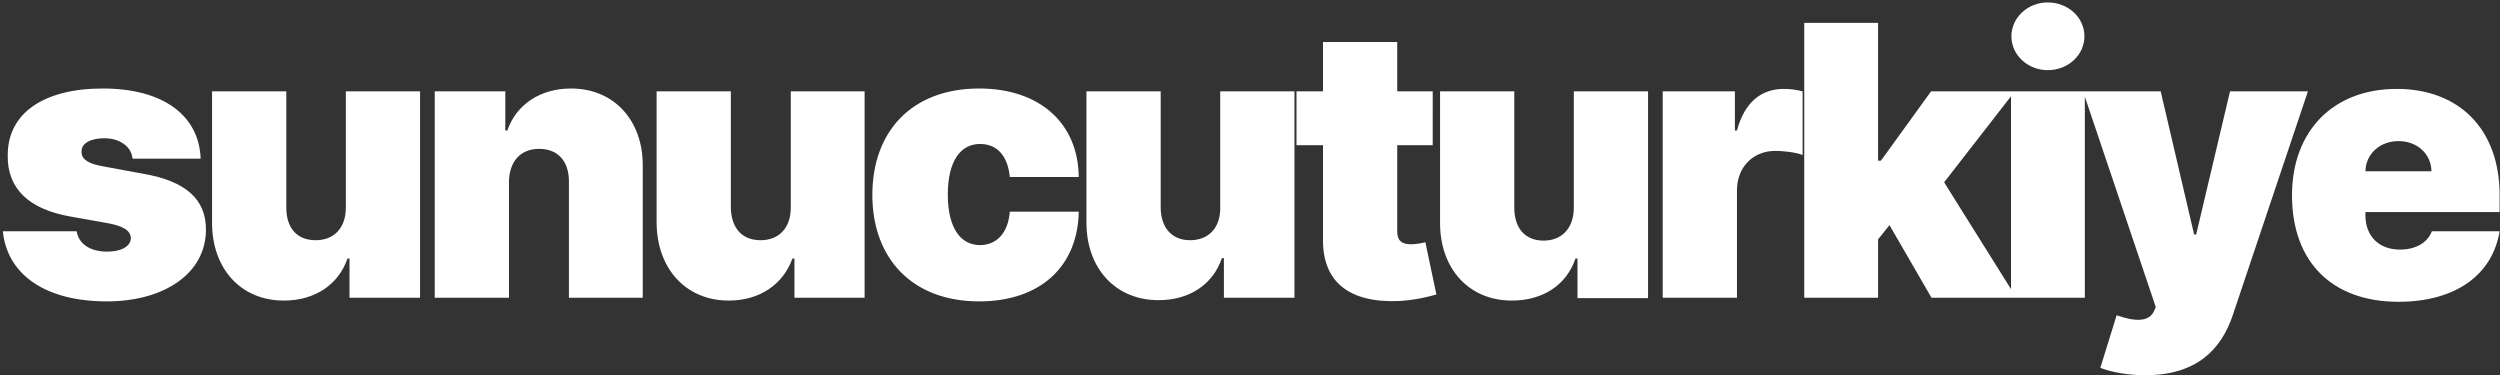<svg version="1.2" xmlns="http://www.w3.org/2000/svg" viewBox="0 0 613 92" width="613" height="92">
	<rect x="0" y="0" width="613" height="92" fill="#333333" stroke="none"/>
	<title>sunucuturkiye</title>
	<style>
		.s0 { fill: #ffffff } 
	</style>
	<path id="sunucuturkiye" fill-rule="evenodd" class="s0" d="m32.5 38.9c-0.3-3.1-3.3-5-6.9-5-3.1 0-5.7 1.1-5.6 3.3-0.1 1.4 1 2.8 4.8 3.5l10.3 1.9c10.4 1.8 15.4 6.2 15.4 13.7 0 10.8-10.3 17.6-24.3 17.6-15.5 0-24.5-6.9-25.5-17.2h18.1c0.5 3.2 3.4 5 7.5 5 3.3 0 5.7-1.2 5.8-3.3-0.1-1.9-1.9-3-5.8-3.7l-9-1.6c-10.3-1.8-15.5-6.9-15.4-14.9-0.1-10.5 8.9-16.5 23.3-16.5 14.7 0 23.6 6.5 24 17.2zm52.3-16.5h18.2v50.6h-17.3v-9.6h-0.5c-2.2 6.4-8 10.3-15.6 10.3-10.6 0-17.6-7.9-17.6-19v-32.3h18.2v28.5c0 5 2.6 8 7.2 8 4.5 0 7.4-3 7.4-8zm40 50.6h-18.2v-50.6h17.3v9.6h0.5c2.2-6.4 8.1-10.3 15.6-10.3 10.7 0 17.7 8 17.6 19v32.3h-18.1v-28.5c0-5-2.7-8-7.3-8-4.5 0-7.3 3-7.4 8zm69.1-50.6h18.1v50.6h-17.2v-9.6h-0.5c-2.3 6.4-8.1 10.3-15.6 10.3-10.6 0-17.6-7.9-17.7-19v-32.3h18.2v28.5c0.1 5 2.7 8 7.3 8 4.5 0 7.4-3 7.4-8zm20 25.4c0-15.6 9.7-26.1 26.2-26.1 14.9 0 24.3 8.6 24.4 21.7h-16.9c-0.5-5.3-3.2-8.1-7.3-8.1-4.7 0-7.9 4.1-7.9 12.4 0 8.3 3.2 12.4 7.9 12.4 4 0 6.9-2.9 7.3-8.2h16.9c-0.2 13.4-9.4 22-24.4 22-16.5 0-26.2-10.6-26.2-26.1zm85.3-25.4h18.2v50.6h-17.3v-9.7h-0.5c-2.2 6.5-8 10.3-15.5 10.3-10.7 0-17.7-7.9-17.7-19v-32.2h18.2v28.4c0 5 2.7 8.1 7.2 8.1 4.6 0 7.5-3.1 7.4-8.1zm52.1 13.2h-8.7v21.2c0 2.1 1 3.1 3.4 3.1 1.1 0 2.8-0.3 3.5-0.5l2.7 12.8c-1.7 0.5-4.7 1.3-8.9 1.6-12.5 0.6-19.1-4.7-18.9-15.3v-22.9h-6.5v-13.2h6.5v-12.1h18.2v12.1h8.7zm34.6-13.2h18.2v50.7h-17.3v-9.7h-0.5c-2.2 6.5-8 10.3-15.6 10.3-10.6 0-17.6-7.9-17.6-19v-32.3h18.2v28.5c0 5 2.6 8.1 7.2 8.1 4.5 0 7.4-3.1 7.4-8.1zm21.8 0h17.7v9.6h0.5c1.9-7.1 6.1-10.2 11.5-10.2 1.6 0 3.1 0.2 4.6 0.6v15.6c-1.8-0.7-4.9-1-6.7-1-5.4 0-9.4 3.9-9.4 9.7v26.3h-18.2zm34.7-16.8h18.1v33.8h0.7l12.3-17h56.3l8.2 35.1h0.5l8.3-35.1h19.1l-18.4 54.8c-2.8 8.4-8.8 14.8-21.5 14.8-4.2 0-8.1-0.7-11-1.8l4-12.9c4.5 1.6 8 1.7 9.2-1.1l0.4-0.9-17.4-51.6v49.3h-37.6l-10.3-17.8-2.8 3.5v14.3h-18.1zm34.3 39.1l16.4 26.2v-47.3zm16.5-35.8c0-4.6 4-8.3 8.9-8.3 5 0 9 3.7 9 8.3 0 4.6-4 8.3-9 8.3-4.9 0-8.9-3.7-8.9-8.3zm68.8 39c0-15.7 10-26.1 25.7-26.1 15.3 0 25.2 9.9 25.2 26v4.2h-32.9v0.8c0 4.9 3.1 8.4 8.5 8.4 3.7 0 6.7-1.6 7.8-4.5h16.6c-1.7 10.6-10.7 17.3-24.8 17.3-16.2 0-26.1-9.7-26.1-26.1zm34.2-5.9c-0.1-4.4-3.6-7.4-8.1-7.4-4.4 0-8 3-8.1 7.4z"/>
</svg>